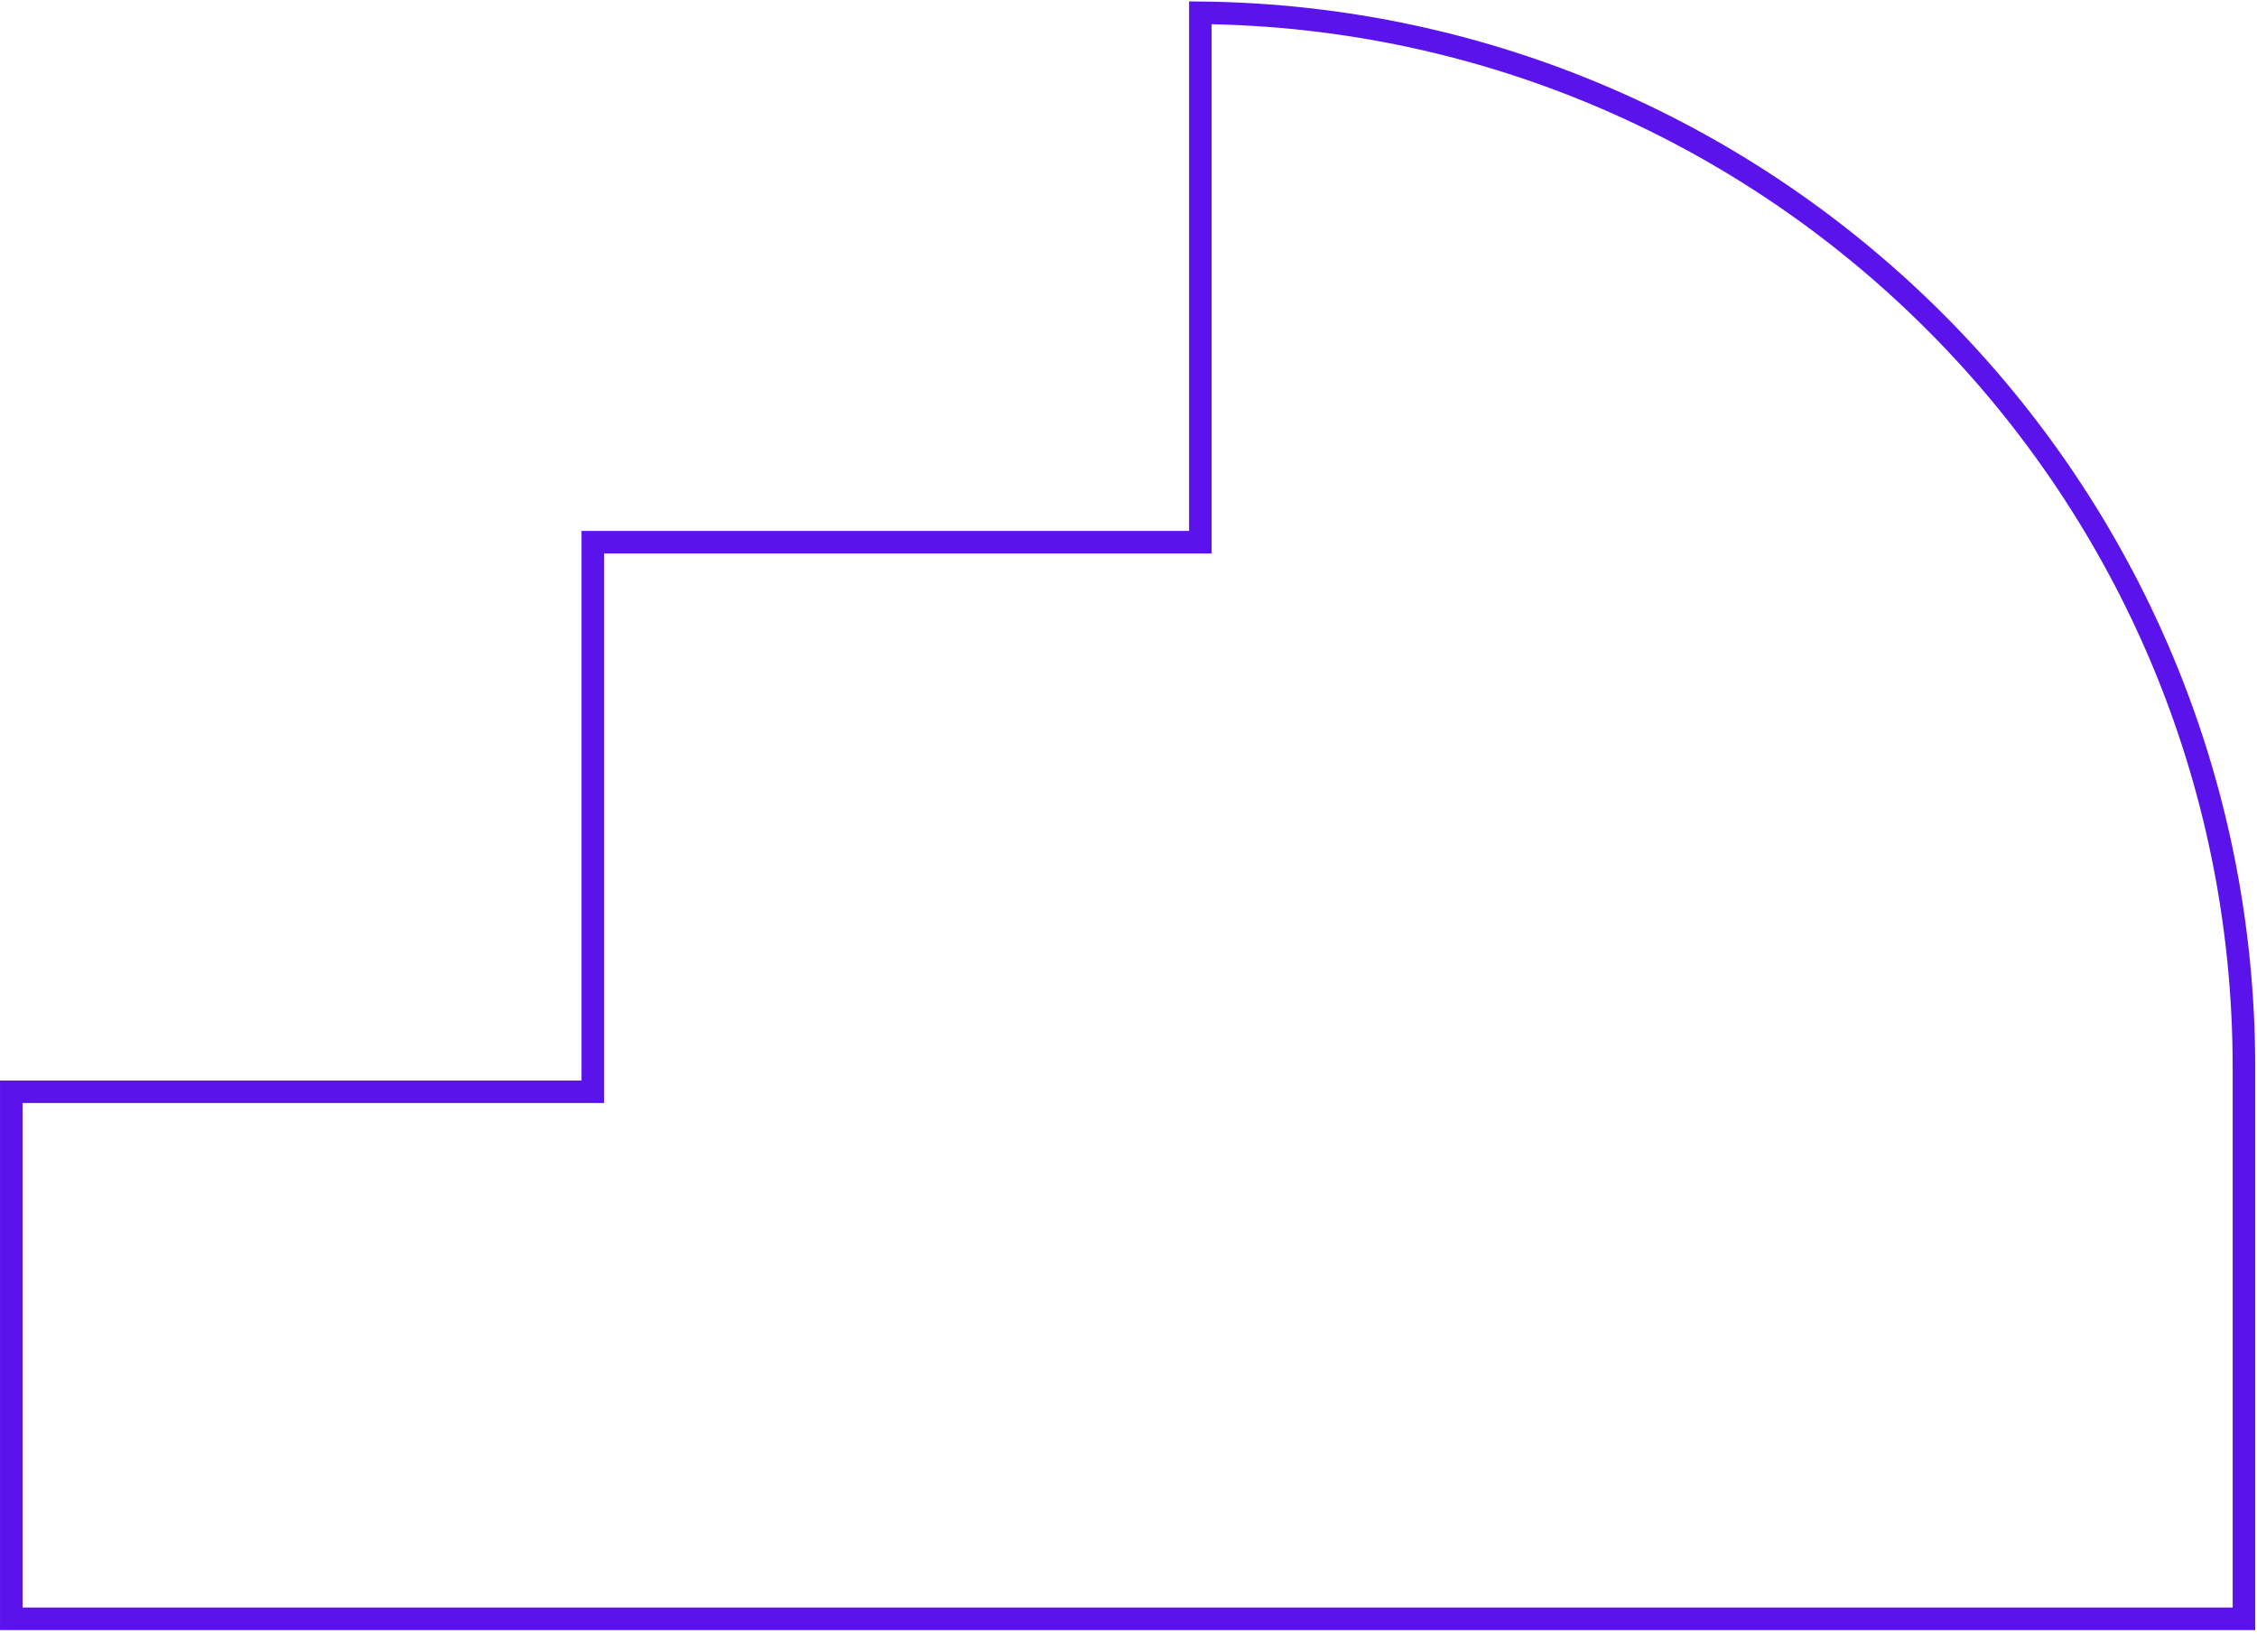 <svg width="97" height="71" viewBox="0 0 97 71" fill="none" xmlns="http://www.w3.org/2000/svg">
<g clip-path="url(#clip0_294_305)">
<path d="M25.477 46.441V46.925H24.993H0.485V69.577H96.439V45.882C96.439 21.014 76.394 0.809 51.588 0.549V22.82V23.304H51.103H25.477V46.441Z" stroke="#5B13EC" stroke-width="0.969"/>
</g>
<defs>
<clipPath id="clip0_294_305">
<rect width="96.923" height="70" fill="white" transform="matrix(-1 0 0 1 96.923 0.062)"/>
</clipPath>
</defs>
</svg>

